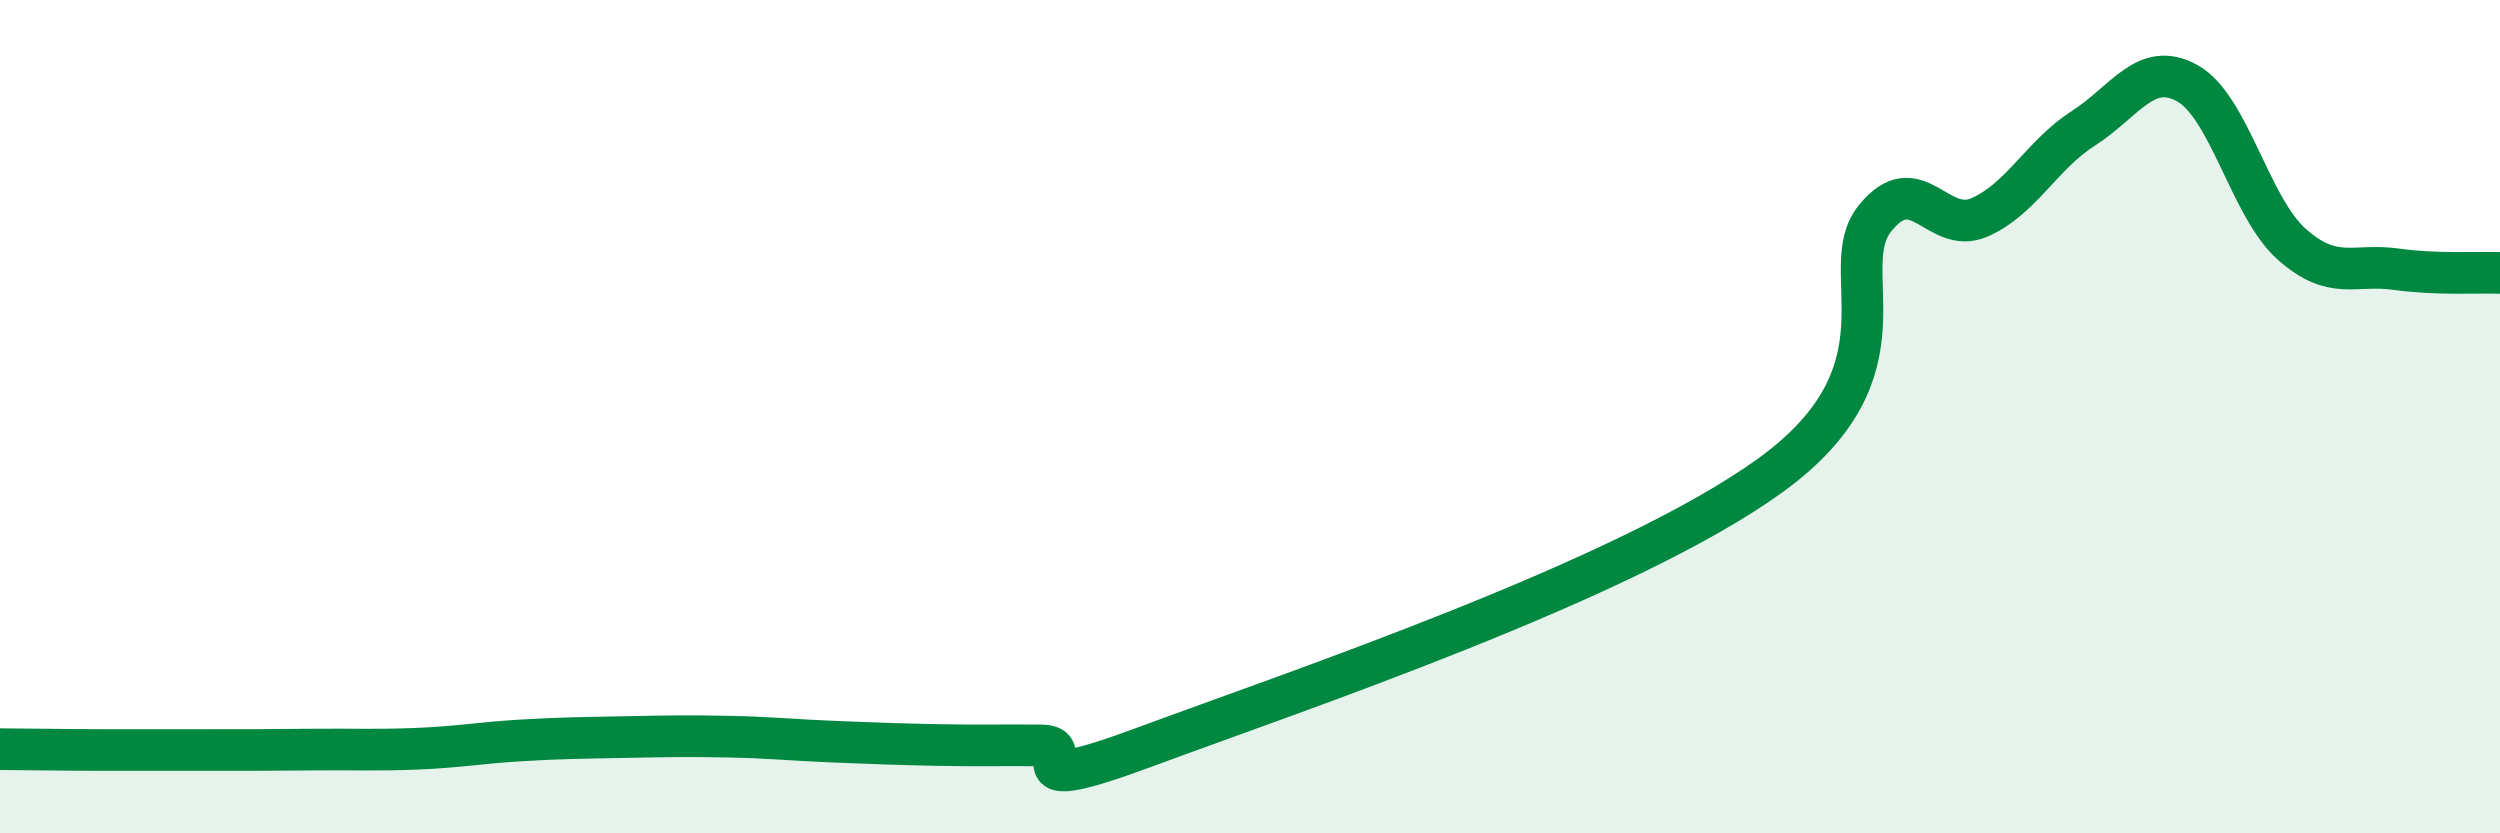 
    <svg width="60" height="20" viewBox="0 0 60 20" xmlns="http://www.w3.org/2000/svg">
      <path
        d="M 0,17.98 C 0.5,17.98 1.5,18 2.5,18 C 3.5,18 4,18 5,18 C 6,18 6.5,18 7.5,17.99 C 8.5,17.98 9,18.01 10,17.97 C 11,17.93 11.5,17.83 12.5,17.77 C 13.5,17.71 14,17.71 15,17.69 C 16,17.67 16.5,17.66 17.5,17.68 C 18.5,17.7 19,17.76 20,17.8 C 21,17.84 21.5,17.86 22.5,17.88 C 23.5,17.9 24,17.88 25,17.89 C 26,17.9 24,19.22 27.5,17.92 C 31,16.62 39,13.94 42.5,11.4 C 46,8.86 44,6.48 45,5.24 C 46,4 46.5,5.65 47.5,5.22 C 48.5,4.79 49,3.72 50,3.08 C 51,2.44 51.5,1.44 52.5,2 C 53.5,2.56 54,4.97 55,5.86 C 56,6.75 56.5,6.32 57.5,6.46 C 58.5,6.6 59.5,6.53 60,6.55L60 20L0 20Z"
        fill="#008740"
        opacity="0.1"
        stroke-linecap="round"
        stroke-linejoin="round"
      />
      <path
        d="M 0,17.98 C 0.5,17.98 1.5,18 2.5,18 C 3.5,18 4,18 5,18 C 6,18 6.5,18 7.5,17.99 C 8.5,17.98 9,18.01 10,17.97 C 11,17.93 11.5,17.83 12.5,17.77 C 13.5,17.71 14,17.71 15,17.69 C 16,17.67 16.5,17.66 17.5,17.68 C 18.5,17.7 19,17.76 20,17.8 C 21,17.84 21.5,17.86 22.5,17.88 C 23.5,17.9 24,17.88 25,17.89 C 26,17.9 24,19.22 27.5,17.92 C 31,16.62 39,13.94 42.5,11.4 C 46,8.86 44,6.48 45,5.24 C 46,4 46.5,5.65 47.5,5.22 C 48.5,4.79 49,3.72 50,3.08 C 51,2.44 51.5,1.44 52.5,2 C 53.5,2.56 54,4.97 55,5.86 C 56,6.75 56.5,6.32 57.5,6.46 C 58.5,6.6 59.5,6.53 60,6.55"
        stroke="#008740"
        stroke-width="1"
        fill="none"
        stroke-linecap="round"
        stroke-linejoin="round"
      />
    </svg>
  
